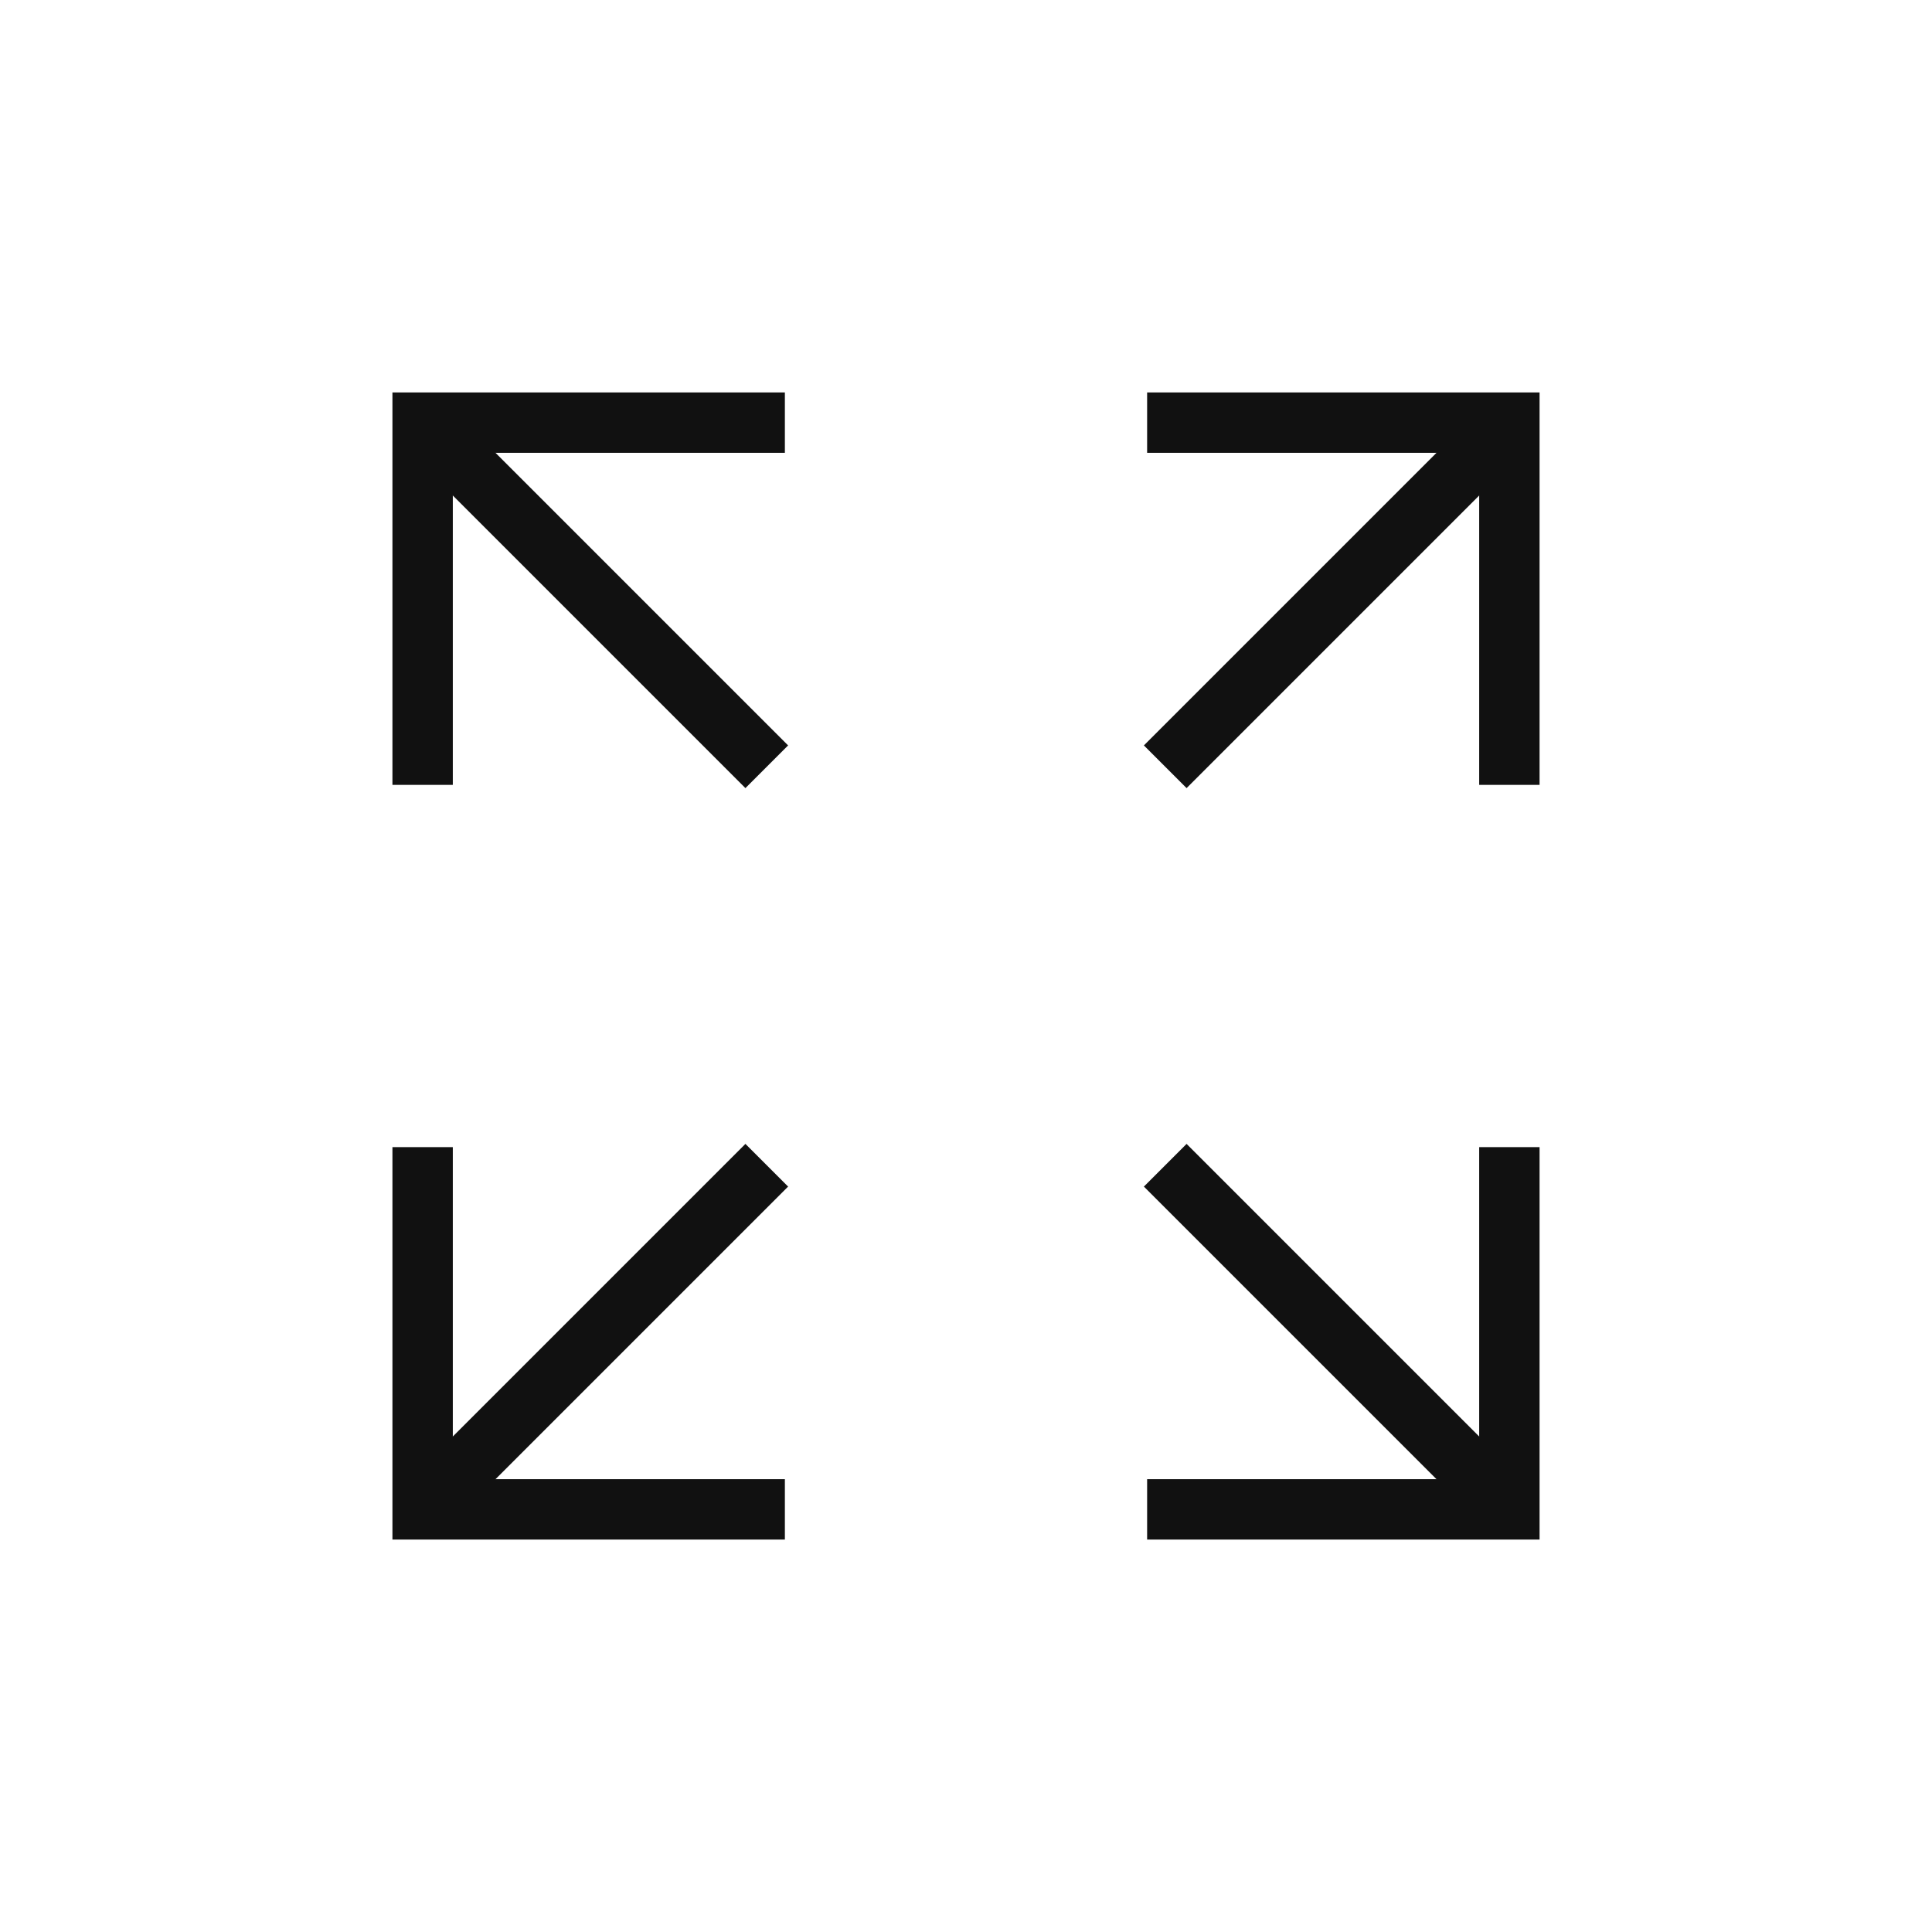 <svg xmlns="http://www.w3.org/2000/svg" width="64" height="64" viewBox="0 0 64 64"><defs><style>.a{fill:#fff;fill-opacity:0;}.b{fill:none;stroke:#111;stroke-width:2px;}</style></defs><title>flexible-scalable-64</title><rect class="a" width="64" height="64"/><path class="b" d="M14,50,25.4,38.6Z"/><path class="b" d="M50,14,38.6,25.4Z"/><path class="b" d="M50,50,38.6,38.6Z"/><path class="b" d="M14,14,25.4,25.4Z"/><polyline class="b" points="38 14 50 14 50 26"/><polyline class="b" points="26 50 14 50 14 38"/><polyline class="b" points="26 14 14 14 14 26"/><polyline class="b" points="38 50 50 50 50 38"/></svg>